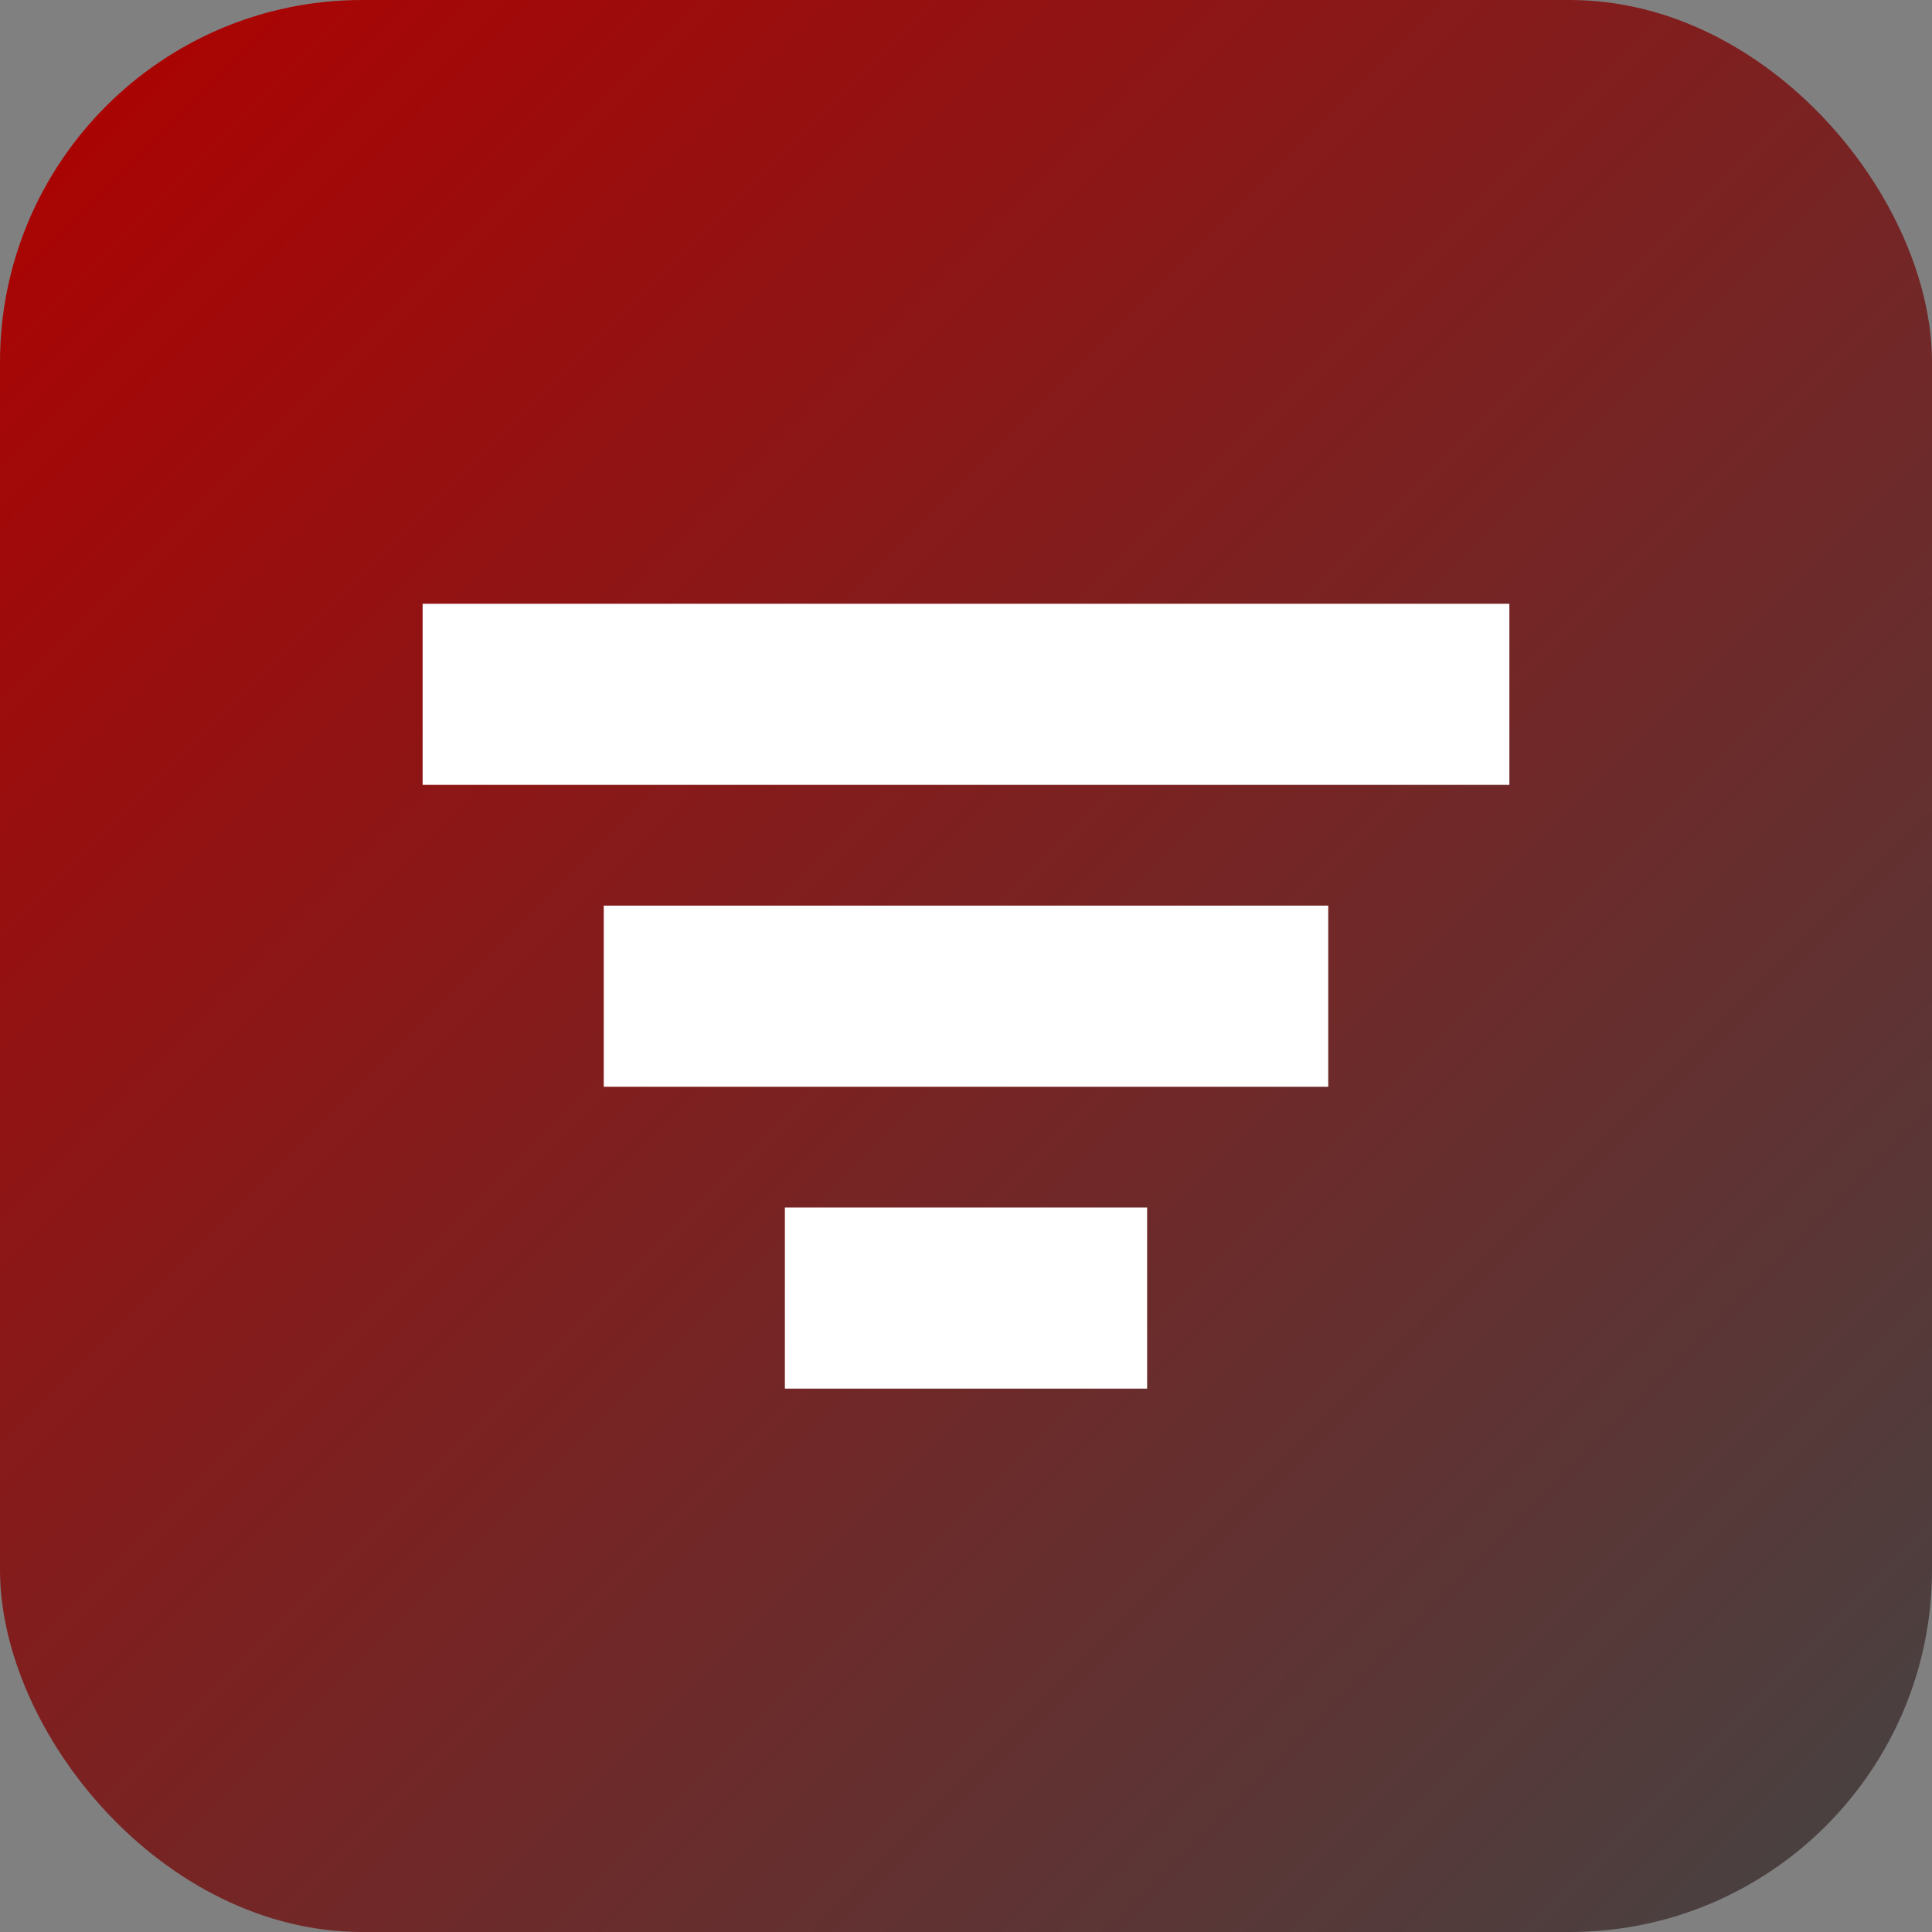 <svg xmlns="http://www.w3.org/2000/svg" viewBox="0 0 64 64">
  <rect x="0" y="0" width="64" height="64" fill="#808080" stroke="none"/>
  <defs><linearGradient id="g" x1="0" y1="0" x2="1" y2="1">
    <stop offset="0" stop-color="#b00000"/><stop offset="1" stop-color="#444"/>
  </linearGradient></defs>
  <rect rx="12" ry="12" width="64" height="64" fill="url(#g)"/>
  <path d="M14 20h36v6H14zM20 30h24v6H20zM26 40h12v6H26z" fill="#fff"/>
</svg>